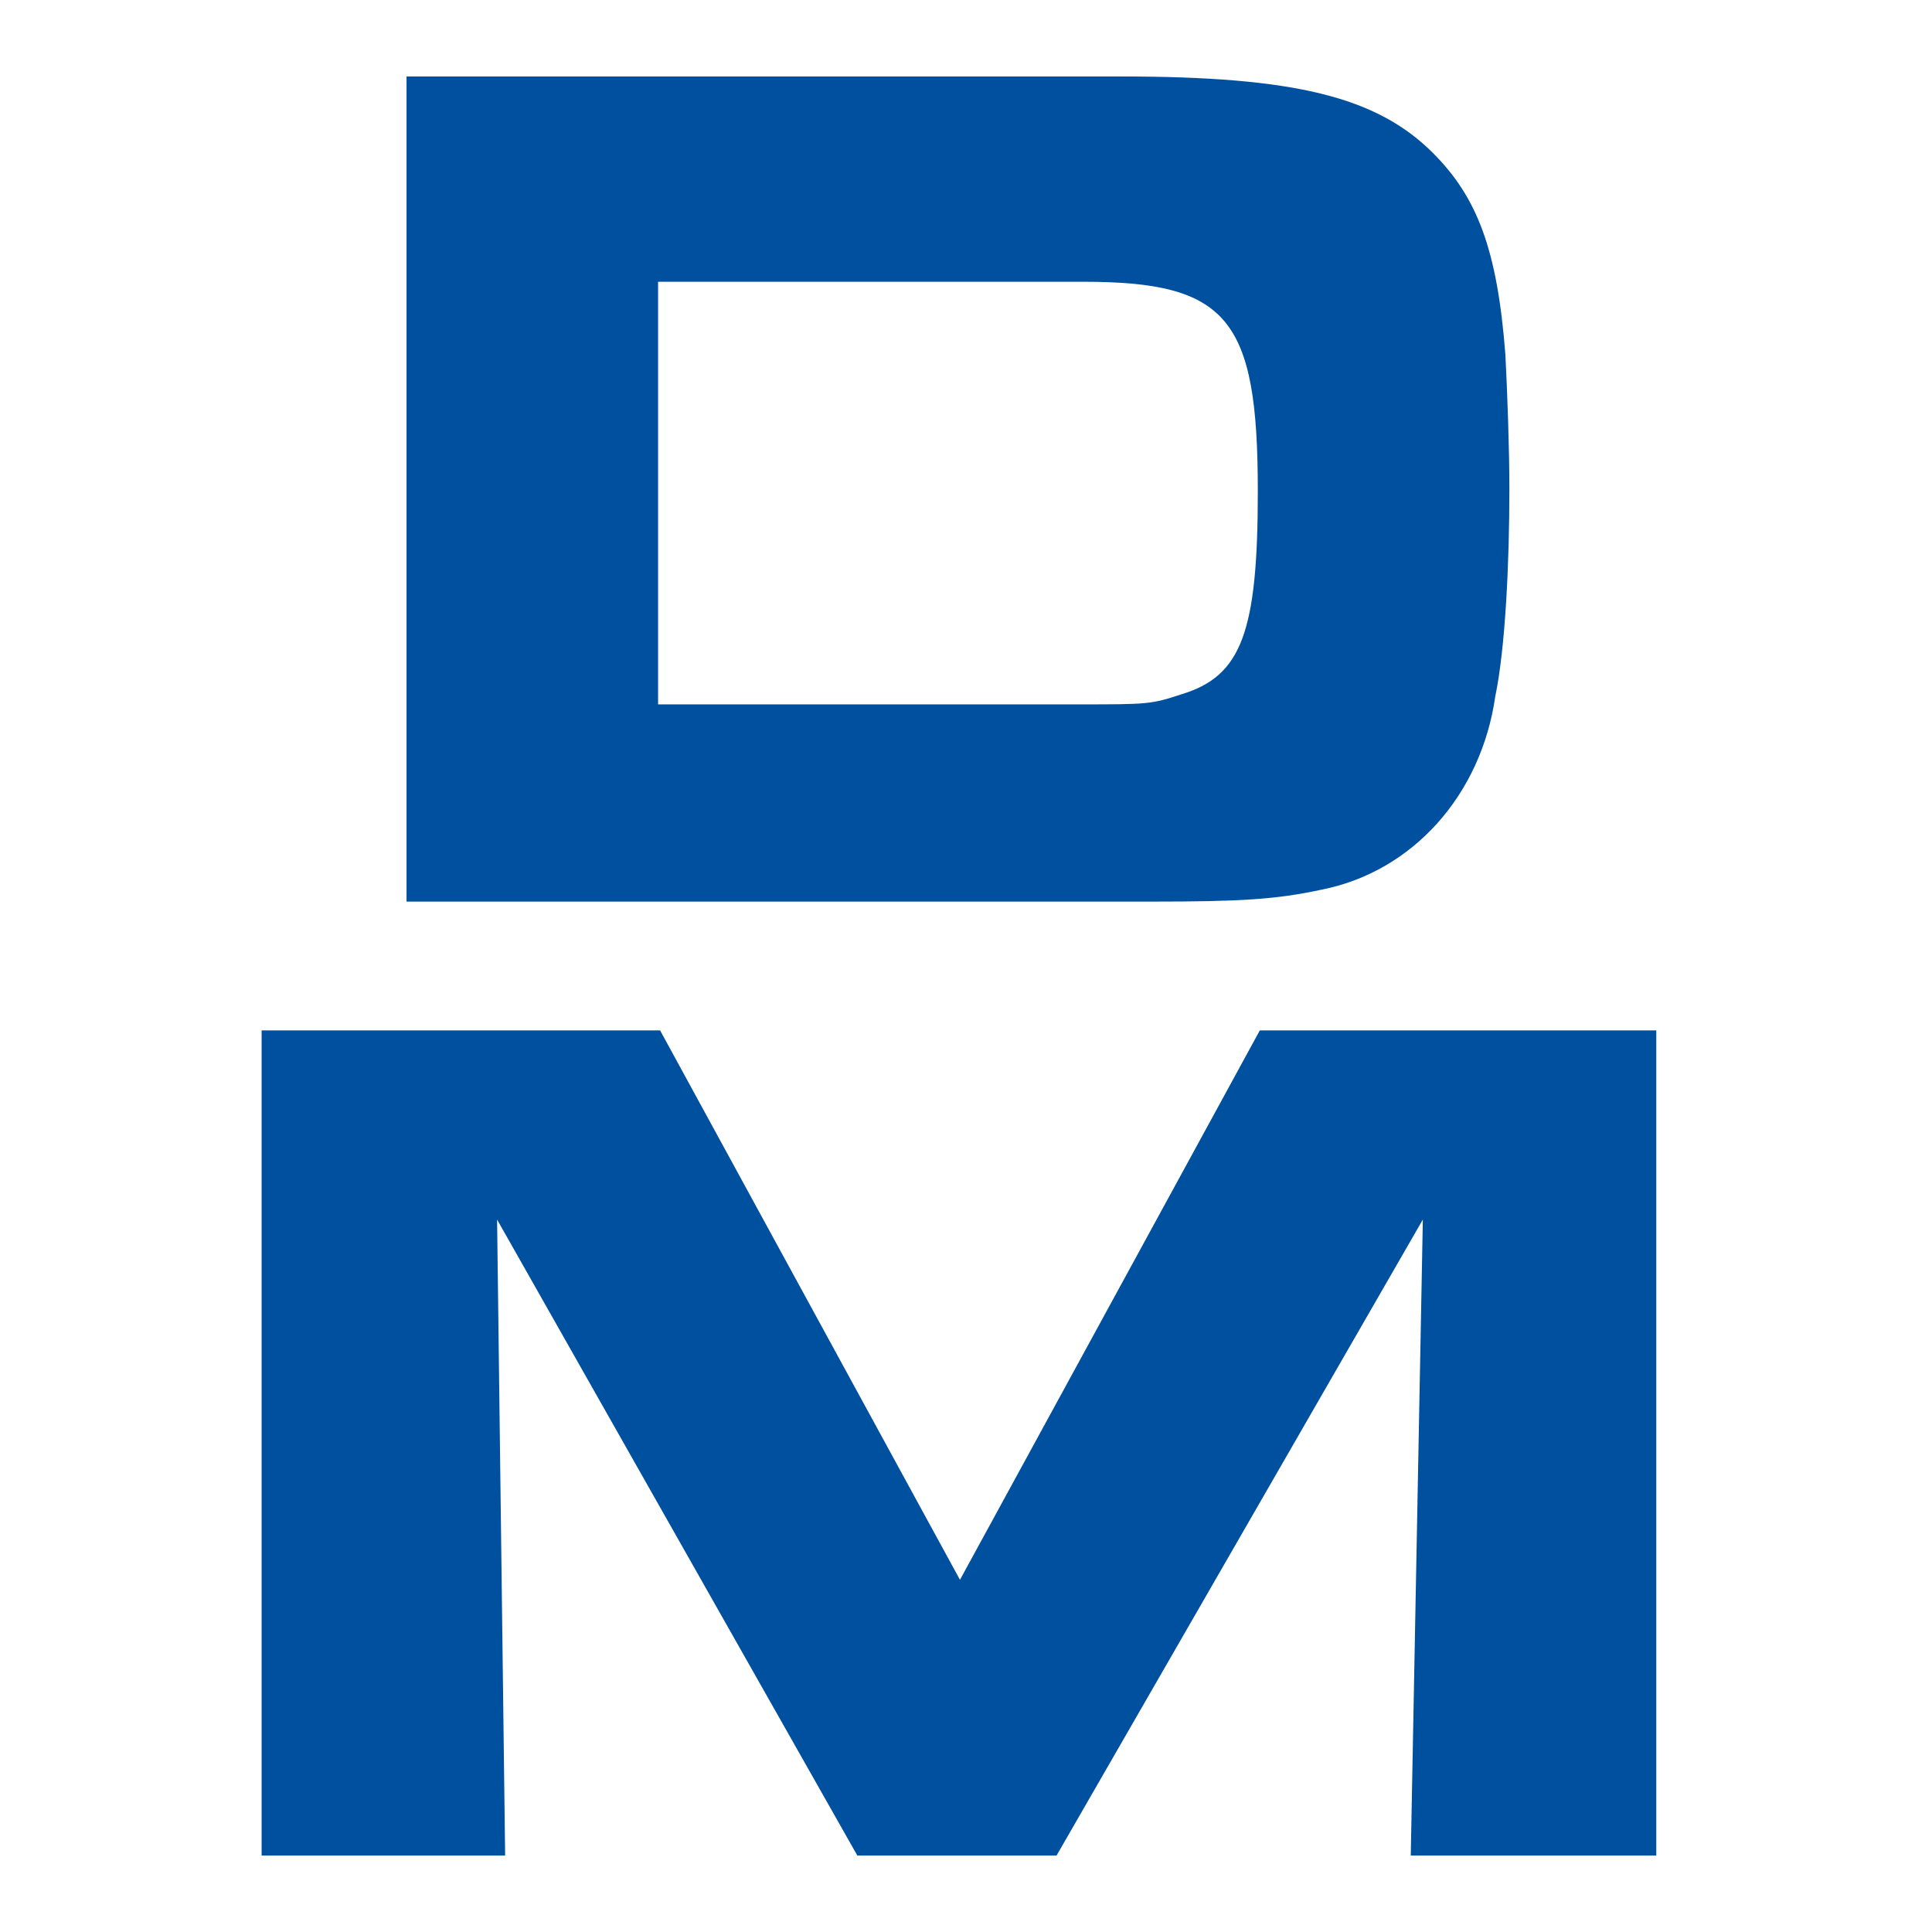 <svg xmlns="http://www.w3.org/2000/svg" version="1.1" xmlns:xlink="http://www.w3.org/1999/xlink" xmlns:svgjs="http://svgjs.dev/svgjs" width="96" height="96"><svg version="1.1" id="SvgjsSvg1027" xmlns="http://www.w3.org/2000/svg" xmlns:xlink="http://www.w3.org/1999/xlink" x="0px" y="0px" viewBox="0 0 96 96" style="enable-background:new 0 0 96 96;" xml:space="preserve">
<style type="text/css">
	.st0{fill:#0050A0;}
</style>
<g>
	<path class="st0" d="M74.8,17.6c-0.4-5.2-1.4-7.8-3.6-10c-2.8-2.8-6.9-3.8-15.5-3.8H20.2v41h37c4.4,0,6.2-0.1,8.5-0.6
		c4.5-0.9,7.9-4.7,8.6-9.6C74.8,32.2,75,28,75,24.3C75,22.3,74.9,19.5,74.8,17.6z M58.7,34.5C57.2,35,57,35,53.6,35H32.7V14h21.1
		c7.2,0,8.7,1.8,8.7,10.4C62.5,31.4,61.7,33.6,58.7,34.5z"></path>
	<g>
		<polygon class="st0" points="13,51.2 32.8,51.2 47.7,78.5 62.6,51.2 82.3,51.2 82.3,92.2 70.1,92.2 70.7,60.6 52.5,92.2 
			42.6,92.2 24.7,60.6 25.1,92.2 13,92.2 		"></polygon>
	</g>
</g>
</svg><style>@media (prefers-color-scheme: light) { :root { filter: none; } }
@media (prefers-color-scheme: dark) { :root { filter: none; } }
</style></svg>